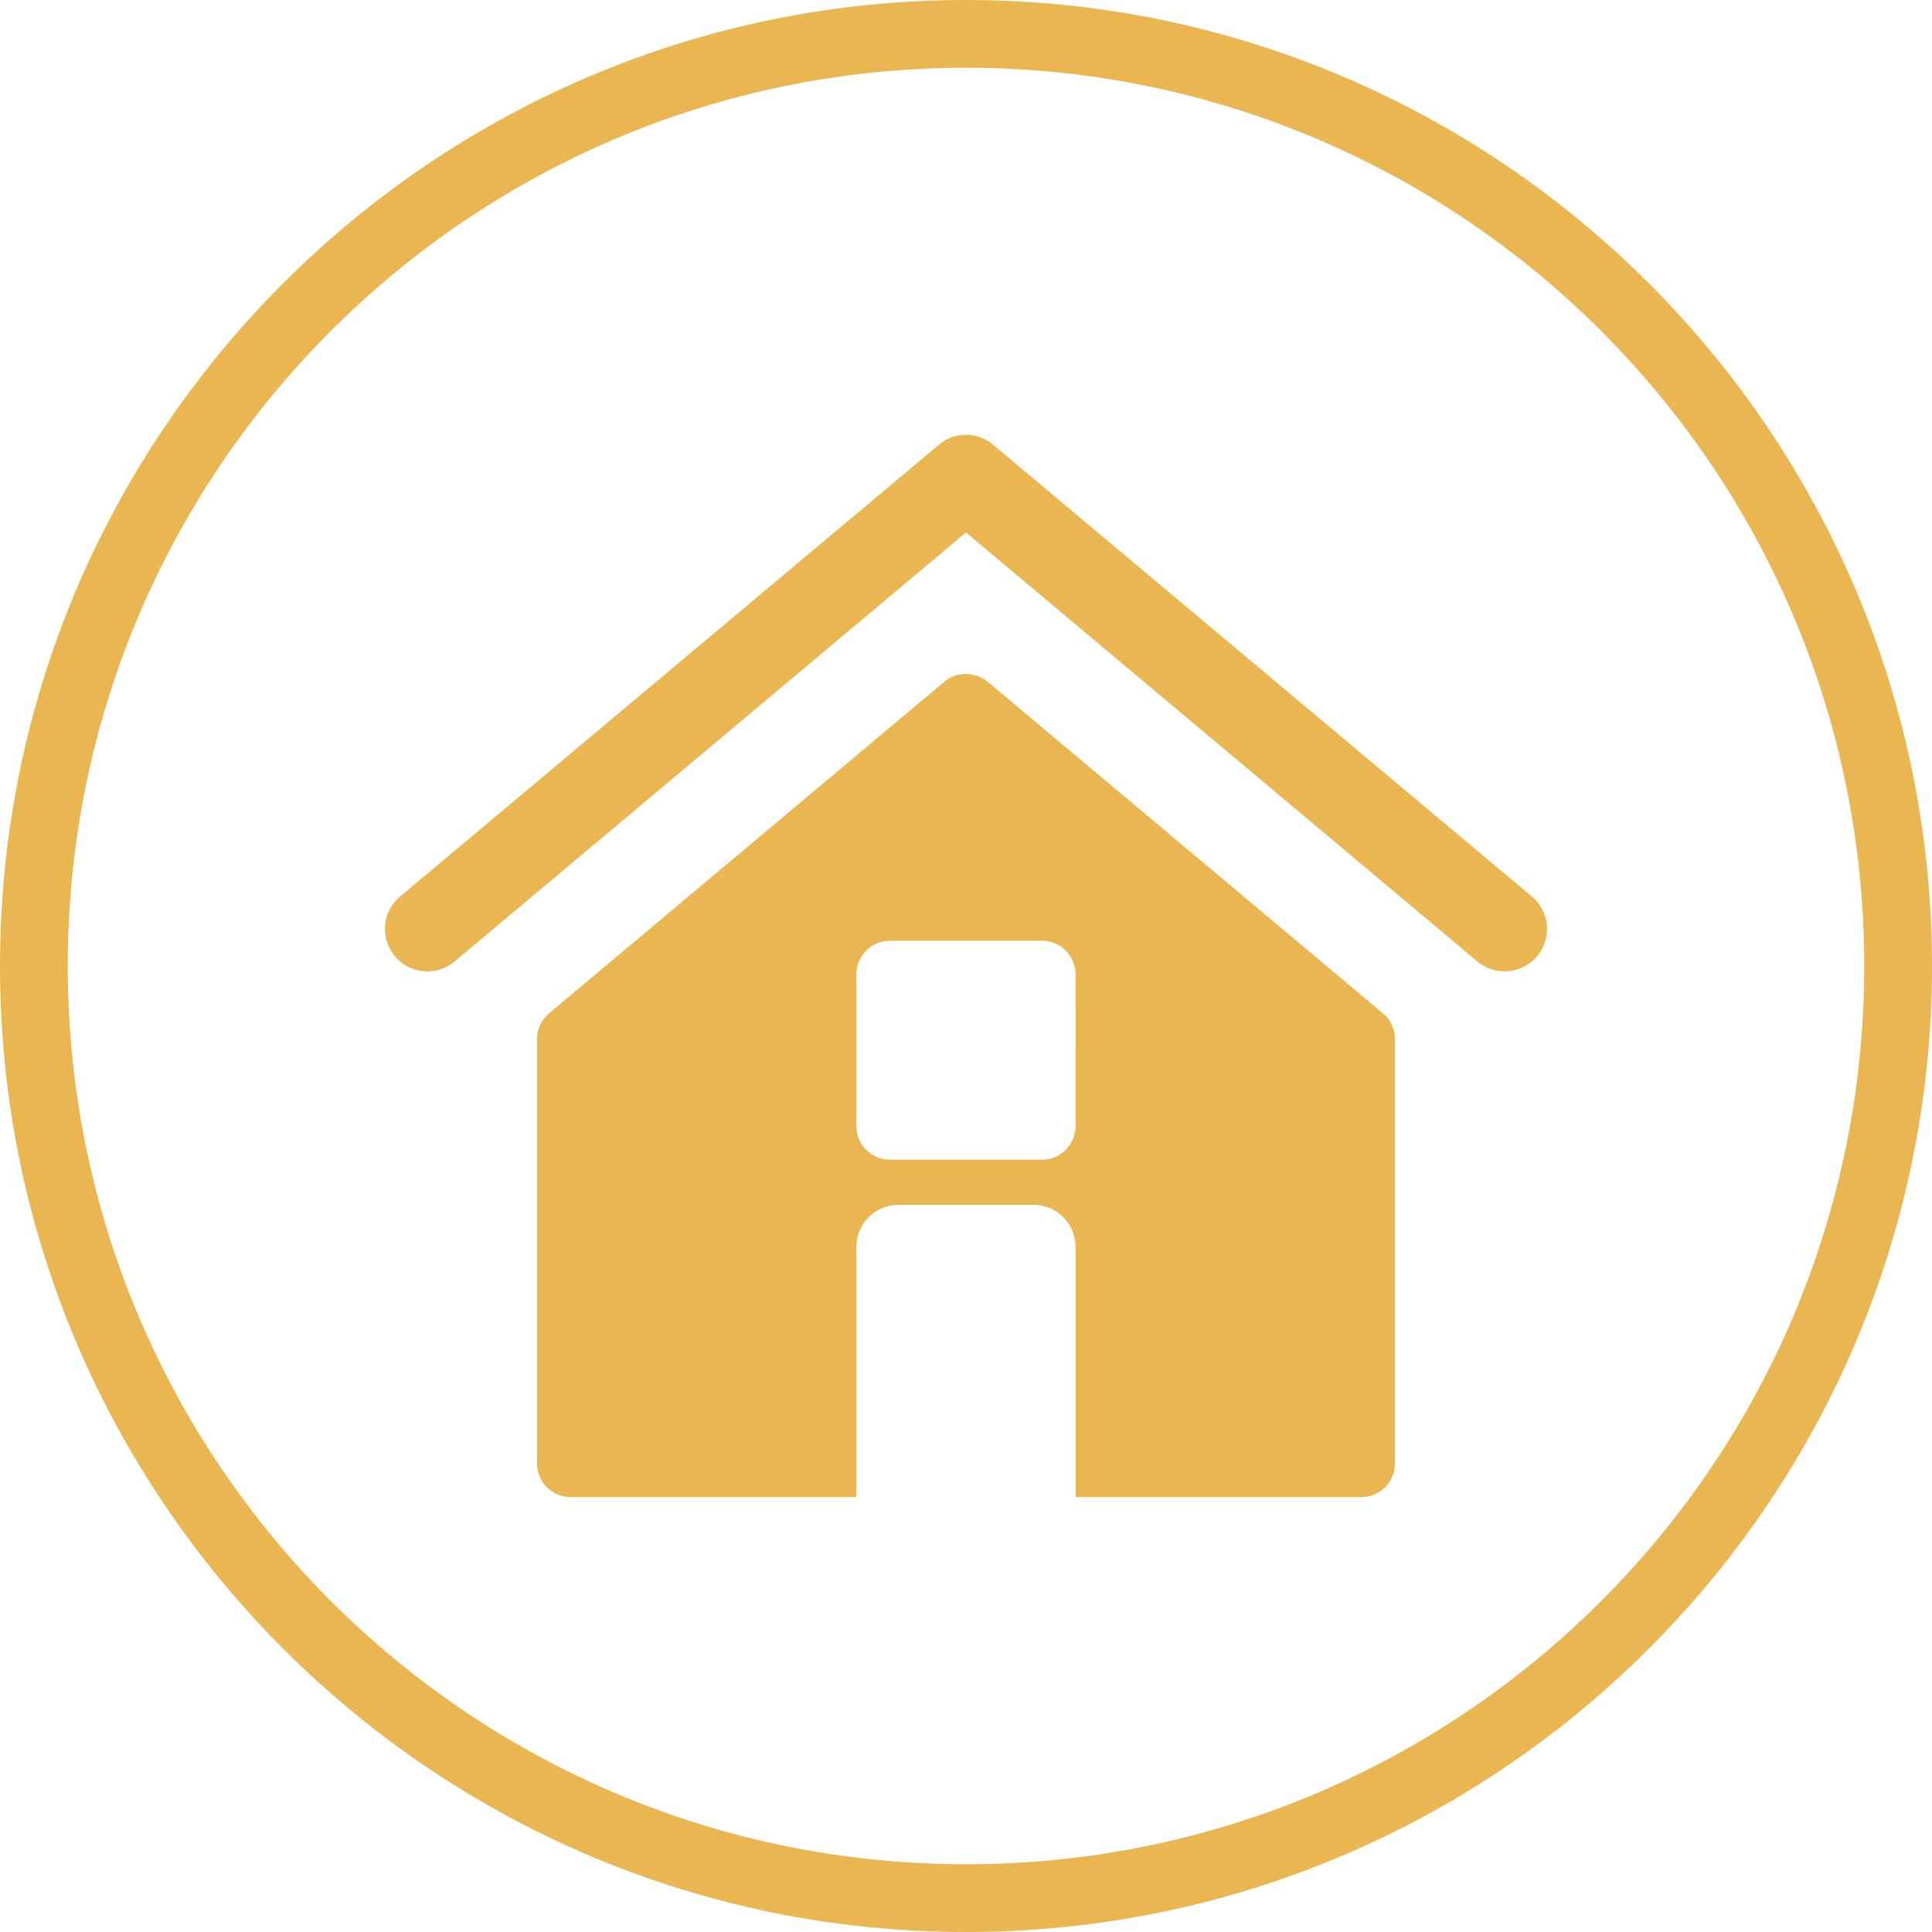 <?xml version="1.0" encoding="UTF-8" standalone="no"?><svg xmlns="http://www.w3.org/2000/svg" xmlns:xlink="http://www.w3.org/1999/xlink" data-name="Layer 1" fill="#e9b652" height="804" preserveAspectRatio="xMidYMid meet" version="1" viewBox="98.0 98.0 804.0 804.0" width="804" zoomAndPan="magnify"><g id="change1_1"><path d="M500,98C278.3,98,98,278.3,98,500S278.3,902,500,902,902,721.7,902,500,721.7,98,500,98Zm0,775.8c-206.4,0-373.8-167.4-373.8-373.8S293.6,126.2,500,126.2,873.8,293.6,873.8,500,706.4,873.8,500,873.8Z"/></g><g id="change1_2"><path d="M724.1,502.2a17.3,17.3,0,0,1-11.3-4.1L500,319.6,287.2,498.1a17.6,17.6,0,1,1-22.7-27l224.2-188a17.5,17.5,0,0,1,22.6,0l224.2,188a17.6,17.6,0,0,1-11.4,31.1Z"/></g><g id="change1_3"><path d="M673.5,519.7,509,381.7a14.2,14.2,0,0,0-18,0l-164.5,138a14,14,0,0,0-5,10.7V707.1A13.9,13.9,0,0,0,335.4,721h119V616.9a17.5,17.5,0,0,1,17.5-17.5h56.2a17.5,17.5,0,0,1,17.5,17.5V721h119a13.9,13.9,0,0,0,13.9-13.9V530.4A14,14,0,0,0,673.5,519.7Zm-127.9,47a14,14,0,0,1-14,13.9H468.4a14,14,0,0,1-14-13.9V503.4a14,14,0,0,1,14-13.9h63.2a14,14,0,0,1,14,13.9Z"/></g></svg>